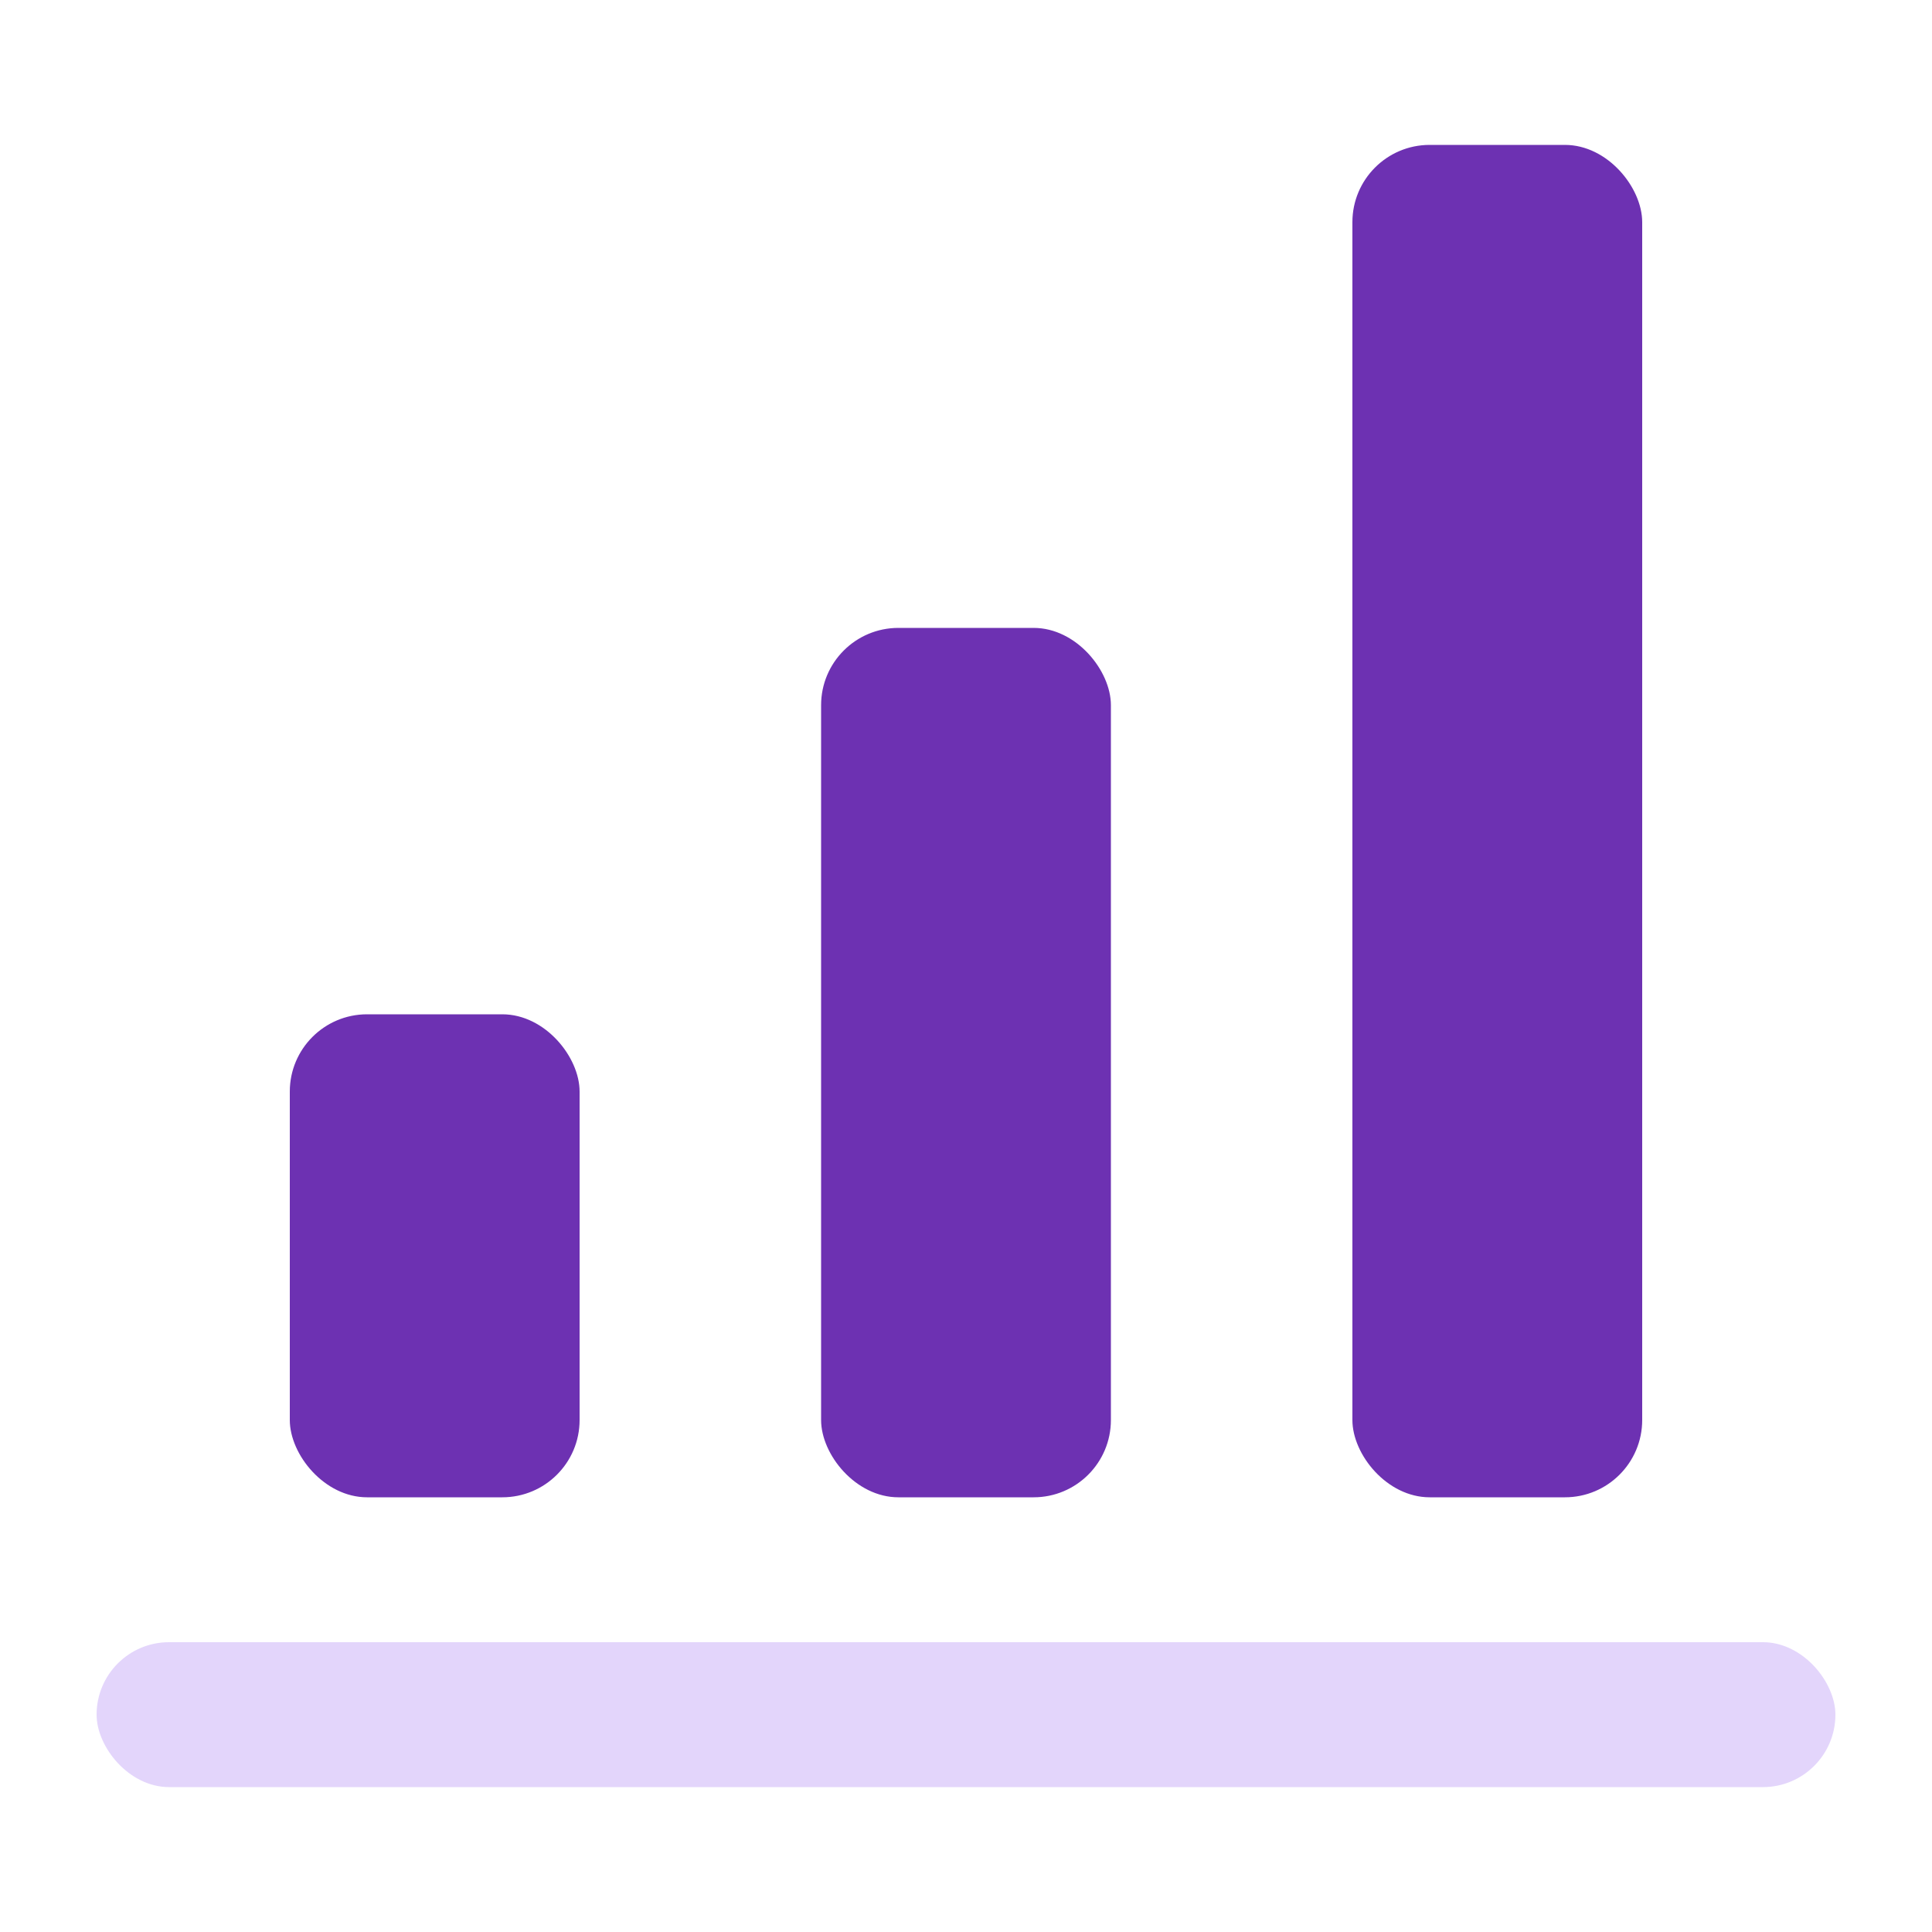 <svg width="35" height="35" viewBox="0 0 35 35" fill="none" xmlns="http://www.w3.org/2000/svg">
<rect x="1.75" y="29.75" width="31.5" height="2.625" rx="1.312" fill="#E3D5FB"/>
<rect x="5.25" y="18.375" width="5.25" height="8.75" rx="1.4" fill="#6D31B2"/>
<rect x="14.875" y="11.375" width="5.25" height="15.75" rx="1.4" fill="#6D31B2"/>
<rect x="24.5" y="2.625" width="5.25" height="24.5" rx="1.4" fill="#6D31B2"/>
</svg>
